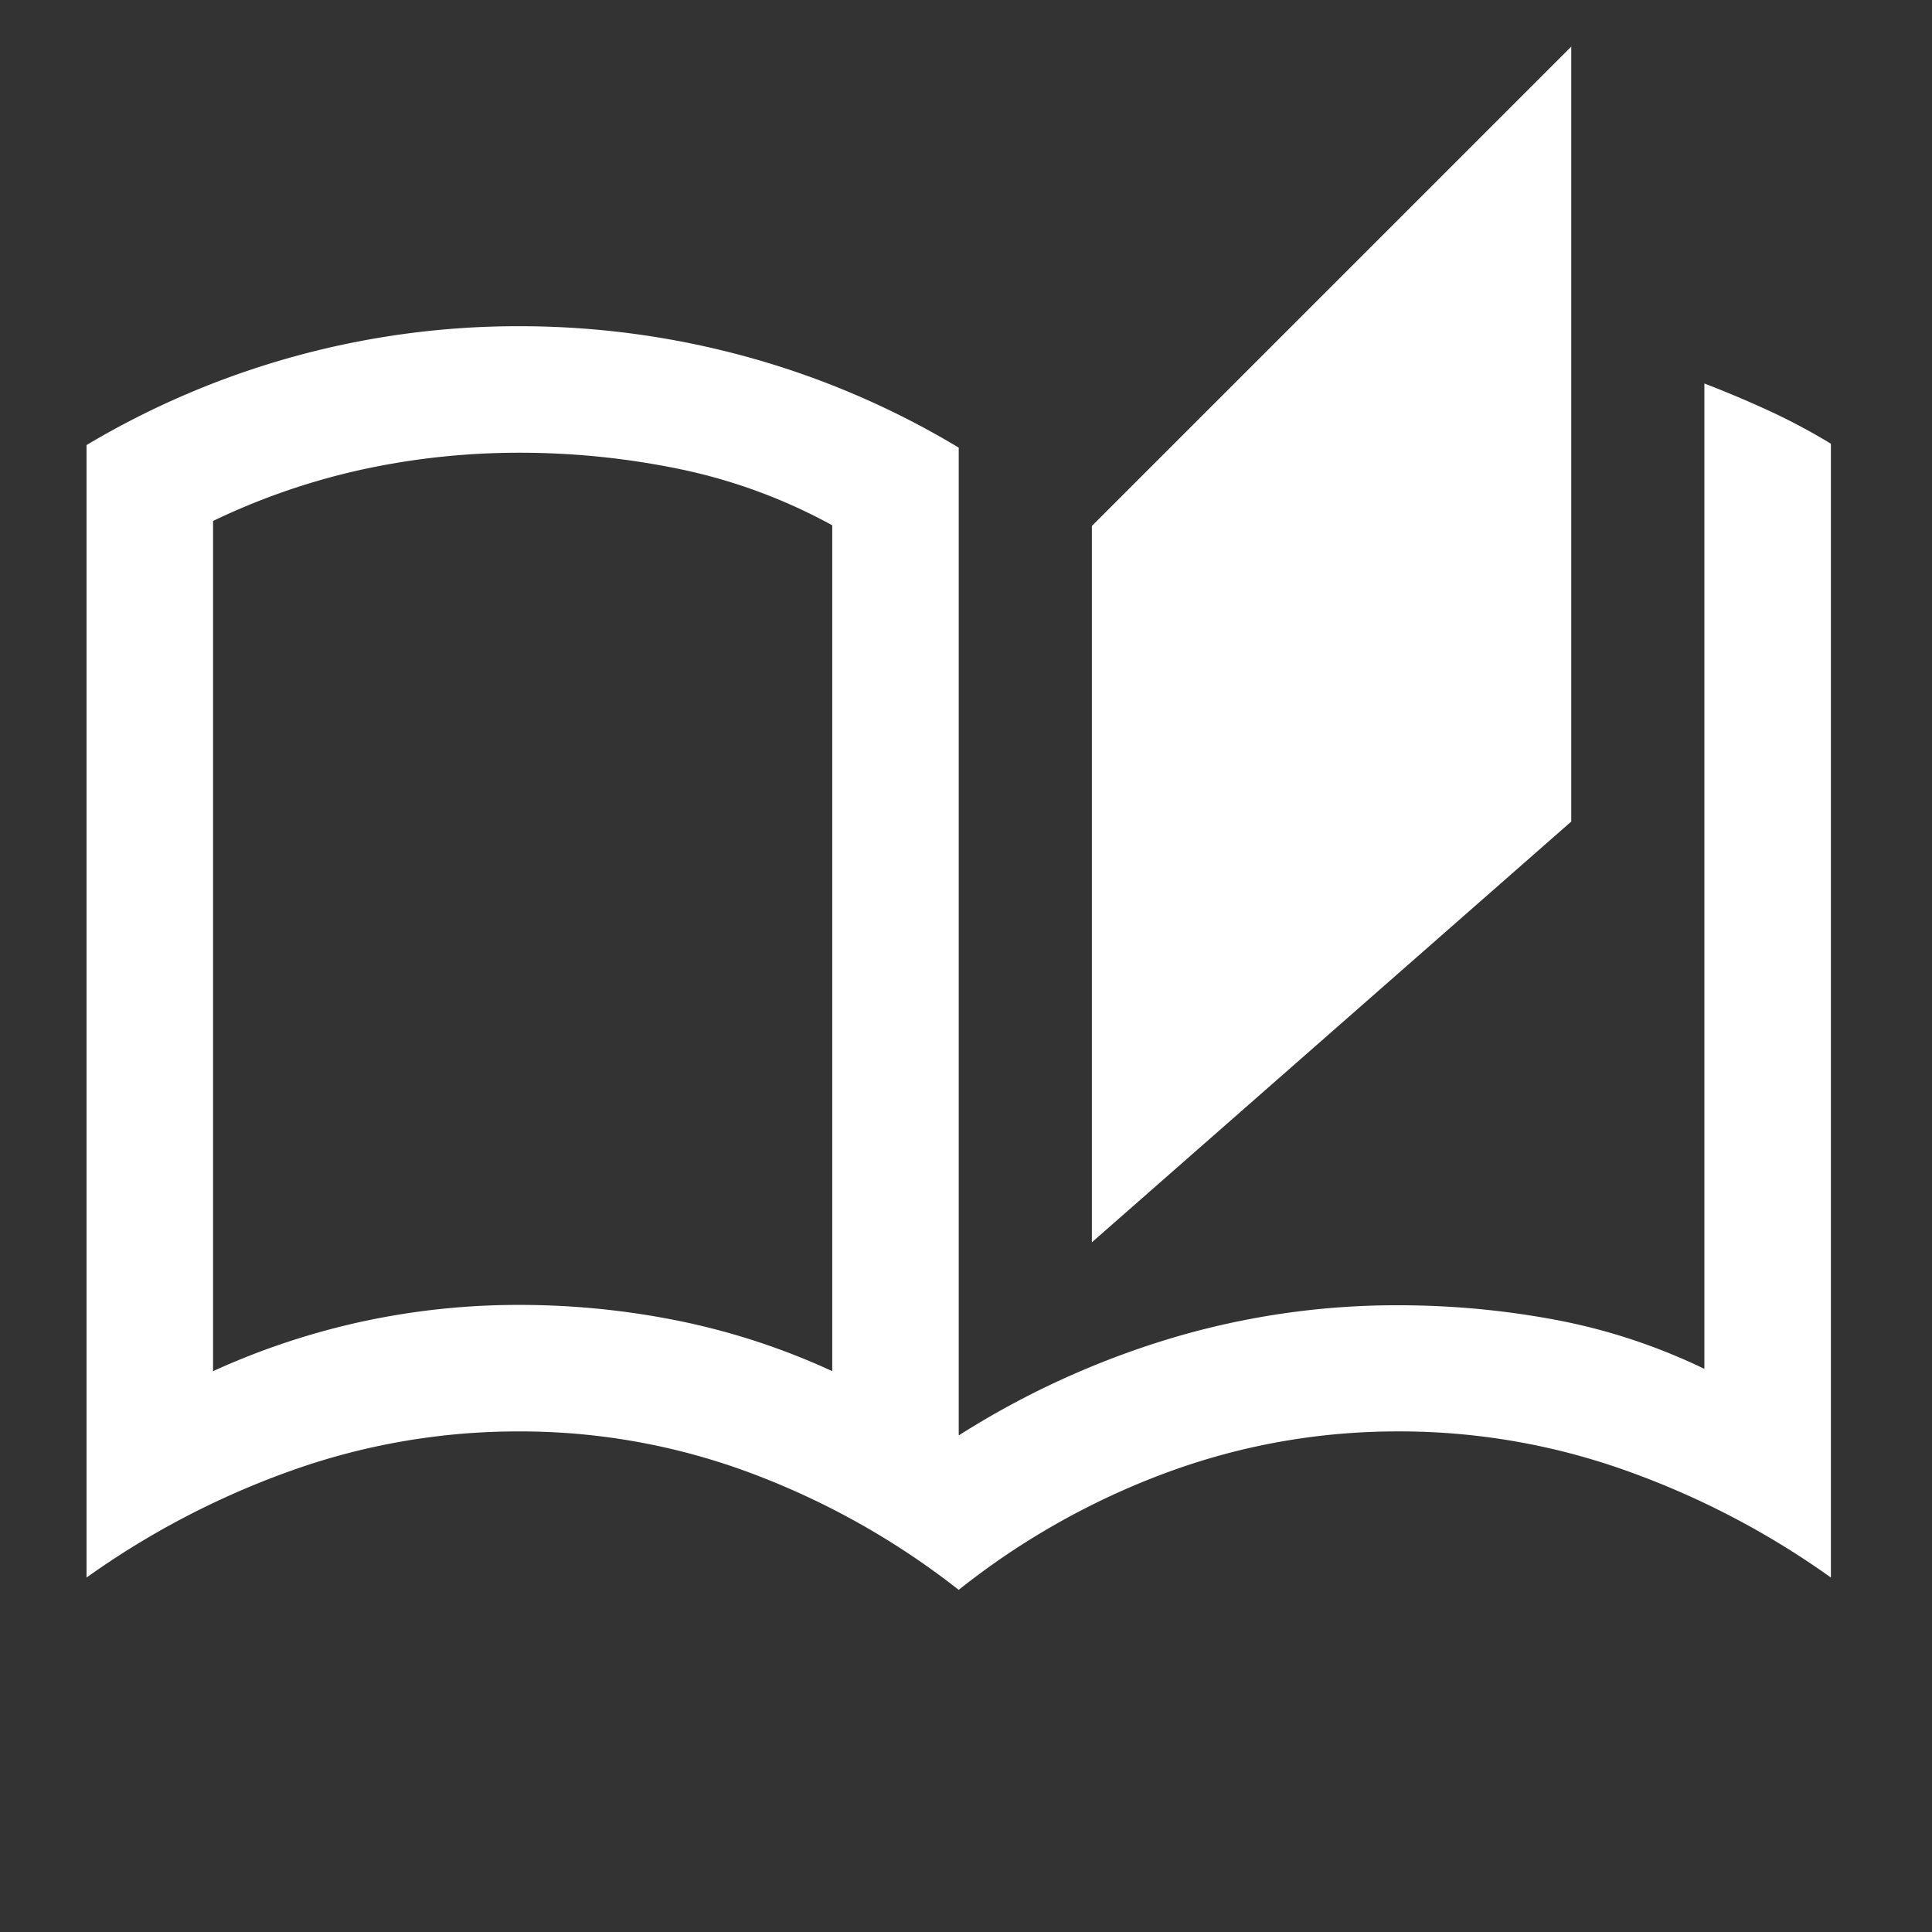 <svg xmlns="http://www.w3.org/2000/svg" width="72" height="72" fill="none" viewBox="0 0 72 72">
  <rect x="0" y="0" width="72" height="72" fill="#333333" stroke="none"/>
  <mask id="a" width="72" height="72" x="0" y="0" maskUnits="userSpaceOnUse" style="mask-type:alpha">
    <path fill="#D9D9D9" d="M0 0h71.457v71.457H0z"/>
  </mask>
  <g mask="url(#a)">
    <path fill="#fff" d="M35.729 59.25a28.952 28.952 0 0 0-7.741-4.35 24.496 24.496 0 0 0-8.635-1.555 25.11 25.11 0 0 0-8.486 1.458 31.01 31.01 0 0 0-7.642 3.988V16.586a31.41 31.41 0 0 1 16.128-4.429c2.887 0 5.715.381 8.486 1.142a31.48 31.48 0 0 1 7.89 3.383v36.812a31.834 31.834 0 0 1 7.853-3.603 29.32 29.32 0 0 1 8.522-1.248c1.978 0 3.928.18 5.85.54 1.922.36 3.777.97 5.563 1.83V14.291c.805.31 1.603.646 2.394 1.01.791.364 1.565.776 2.321 1.235V58.79a31.011 31.011 0 0 0-7.642-3.988 25.115 25.115 0 0 0-8.486-1.458c-2.977 0-5.855.513-8.634 1.538a28.068 28.068 0 0 0-7.741 4.367Zm4.962-12.952V19.601L58.556 1.737v28.88L40.69 46.298ZM31.015 51.1V19.576a20.444 20.444 0 0 0-5.661-2.09 29.43 29.43 0 0 0-6-.614c-1.986 0-3.933.208-5.844.623a25.312 25.312 0 0 0-5.57 1.92v31.684a27.453 27.453 0 0 1 5.583-1.854 27.598 27.598 0 0 1 5.83-.615c2.013 0 3.998.2 5.954.597a25.992 25.992 0 0 1 5.708 1.872Z"/>
  </g>
</svg>
